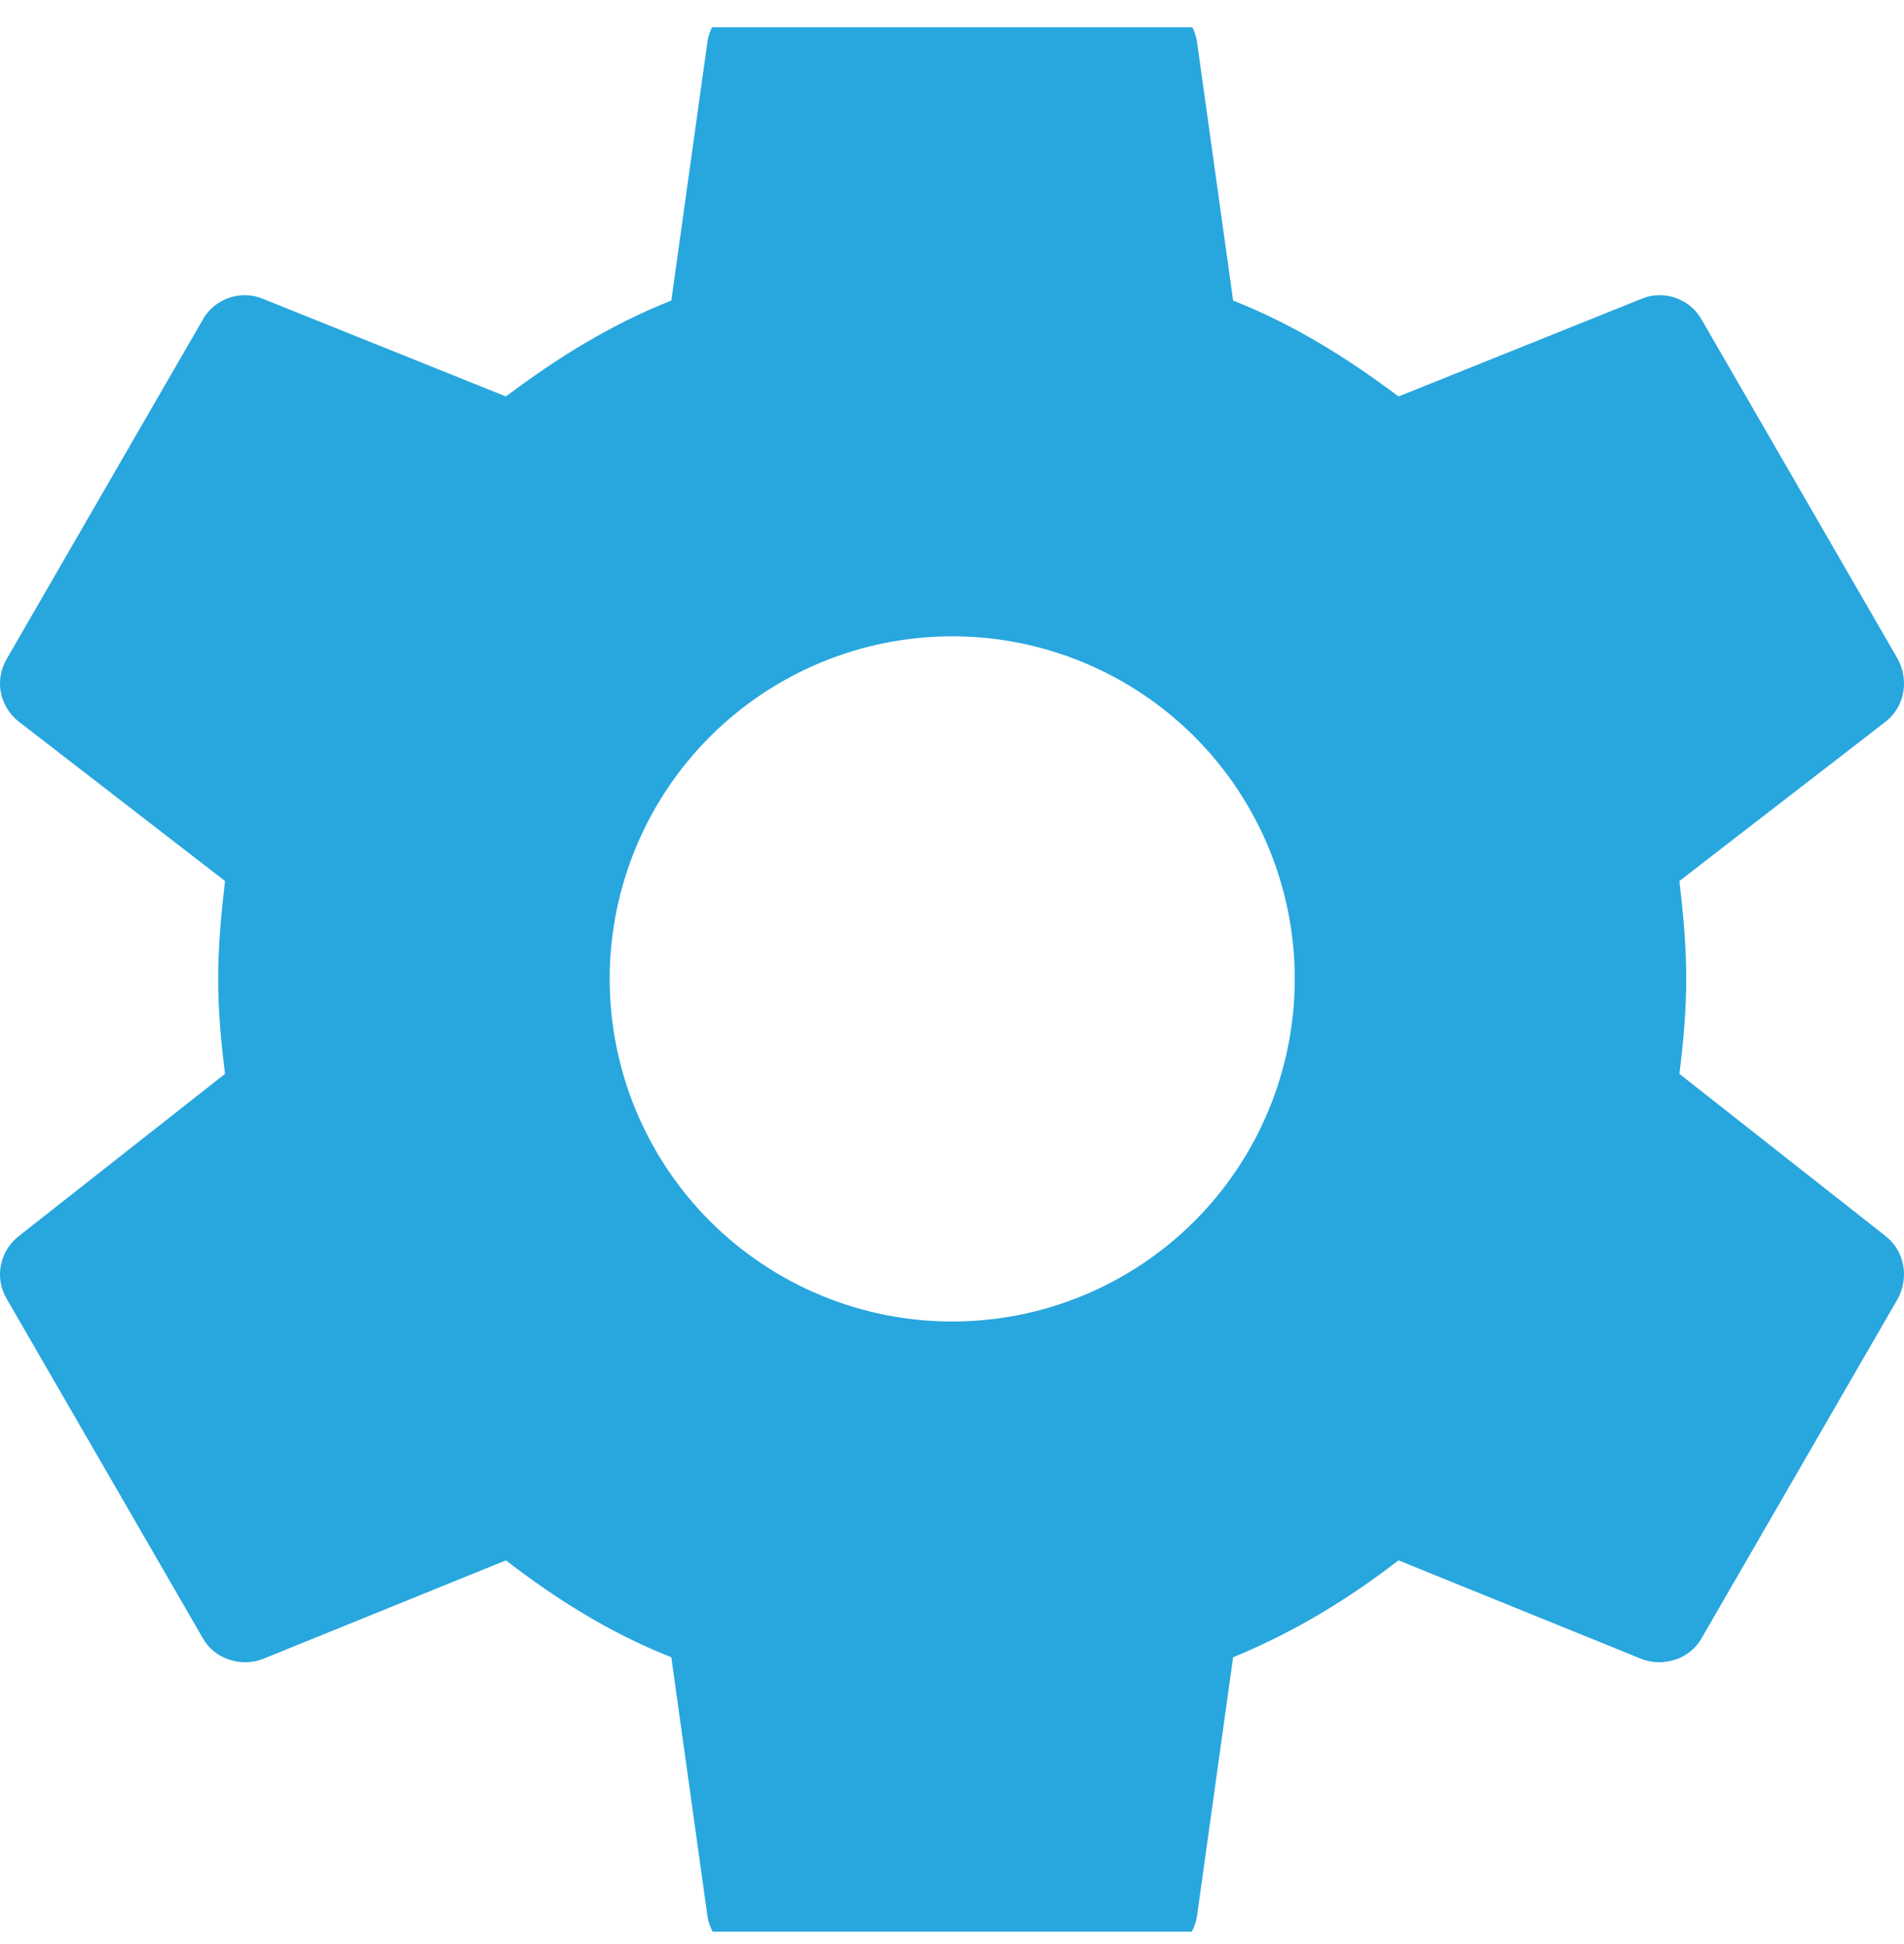 <svg width="48" height="49" viewBox="0 0 48 49" fill="none" xmlns="http://www.w3.org/2000/svg">
<g id="Frame 3432764" clip-path="url(#clip0_1458_1732)">
<path id="Vector" d="M24.005 33.309C21.715 33.309 19.519 32.399 17.899 30.78C16.28 29.16 15.37 26.964 15.37 24.673C15.37 22.383 16.28 20.186 17.899 18.567C19.519 16.948 21.715 16.038 24.005 16.038C26.296 16.038 28.492 16.948 30.112 18.567C31.731 20.186 32.641 22.383 32.641 24.673C32.641 26.964 31.731 29.16 30.112 30.78C28.492 32.399 26.296 33.309 24.005 33.309ZM42.338 27.067C42.436 26.277 42.51 25.488 42.51 24.673C42.51 23.859 42.436 23.045 42.338 22.206L47.544 18.184C48.013 17.814 48.136 17.148 47.84 16.605L42.905 8.068C42.609 7.525 41.943 7.303 41.4 7.525L35.257 9.993C33.973 9.03 32.641 8.192 31.087 7.575L30.174 1.036C30.124 0.746 29.972 0.482 29.747 0.293C29.521 0.103 29.235 -0.001 28.94 4.52377e-06H19.071C18.454 4.52377e-06 17.936 0.444 17.837 1.036L16.924 7.575C15.37 8.192 14.037 9.03 12.754 9.993L6.611 7.525C6.068 7.303 5.402 7.525 5.106 8.068L0.171 16.605C-0.15 17.148 -0.002 17.814 0.467 18.184L5.673 22.206C5.575 23.045 5.5 23.859 5.5 24.673C5.5 25.488 5.575 26.277 5.673 27.067L0.467 31.162C-0.002 31.532 -0.15 32.199 0.171 32.741L5.106 41.278C5.402 41.821 6.068 42.019 6.611 41.821L12.754 39.329C14.037 40.316 15.37 41.155 16.924 41.772L17.837 48.31C17.936 48.902 18.454 49.347 19.071 49.347H28.94C29.557 49.347 30.075 48.902 30.174 48.31L31.087 41.772C32.641 41.13 33.973 40.316 35.257 39.329L41.4 41.821C41.943 42.019 42.609 41.821 42.905 41.278L47.84 32.741C48.136 32.199 48.013 31.532 47.544 31.162L42.338 27.067Z" fill="#28A6DE"/>
</g>
<defs>
<clipPath id="clip0_1458_1732">
<rect width="48" height="48" fill="white" transform="translate(0 0.688)"/>
</clipPath>
</defs>
</svg>
